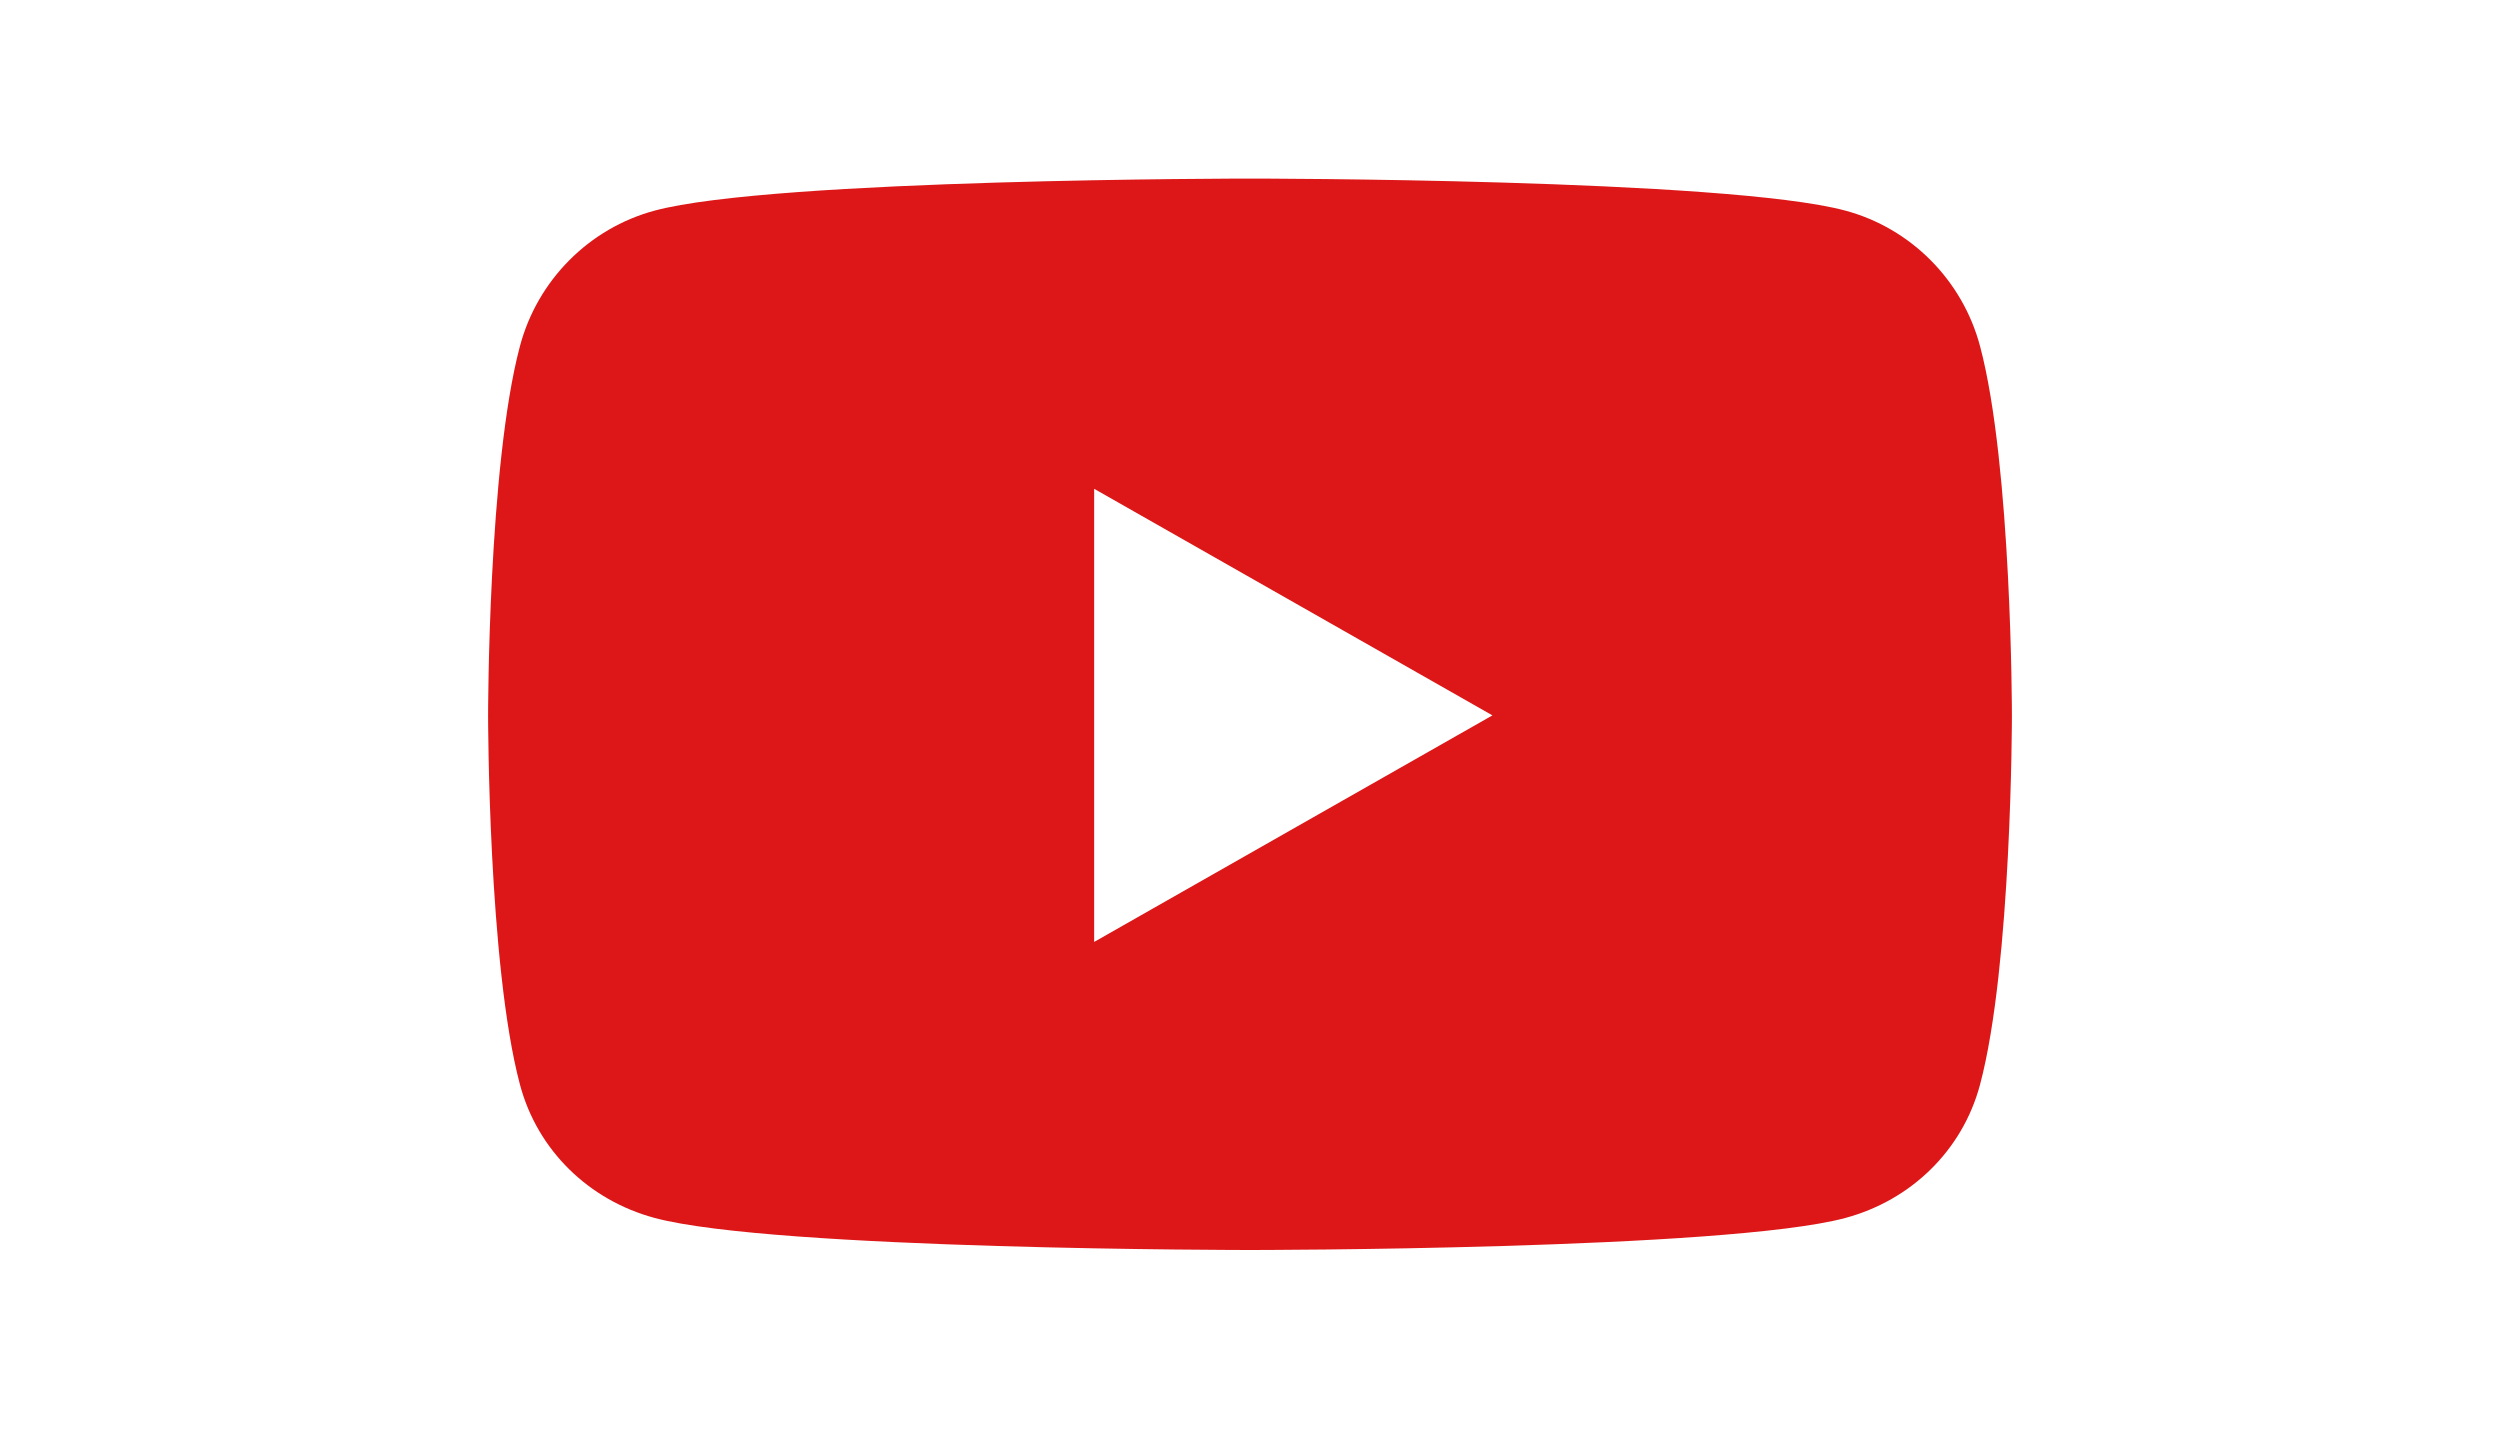 <?xml version="1.0" encoding="UTF-8"?>
<!-- Generator: Adobe Illustrator 15.0.0, SVG Export Plug-In . SVG Version: 6.00 Build 0)  -->
<svg xmlns="http://www.w3.org/2000/svg" xmlns:xlink="http://www.w3.org/1999/xlink" version="1.1" id="Layer_1" x="0px" y="0px" width="252px" height="144px" viewBox="0 0 252 144" xml:space="preserve">
<path fill="#DD1717" d="M199.59,34.898c-1.766-6.652-6.971-11.89-13.579-13.668C174.032,18,126,18,126,18s-48.032,0-60.011,3.23  c-6.608,1.778-11.813,7.016-13.58,13.668C49.2,46.955,49.2,72.109,49.2,72.109s0,25.154,3.21,37.211  c1.767,6.651,6.971,11.672,13.58,13.449C77.968,126,126,126,126,126s48.031,0,60.011-3.23c6.608-1.777,11.813-6.798,13.579-13.449  c3.211-12.057,3.211-37.211,3.211-37.211S202.801,46.955,199.59,34.898z M110.291,94.947V49.271l40.145,22.839L110.291,94.947z"></path>
</svg>
